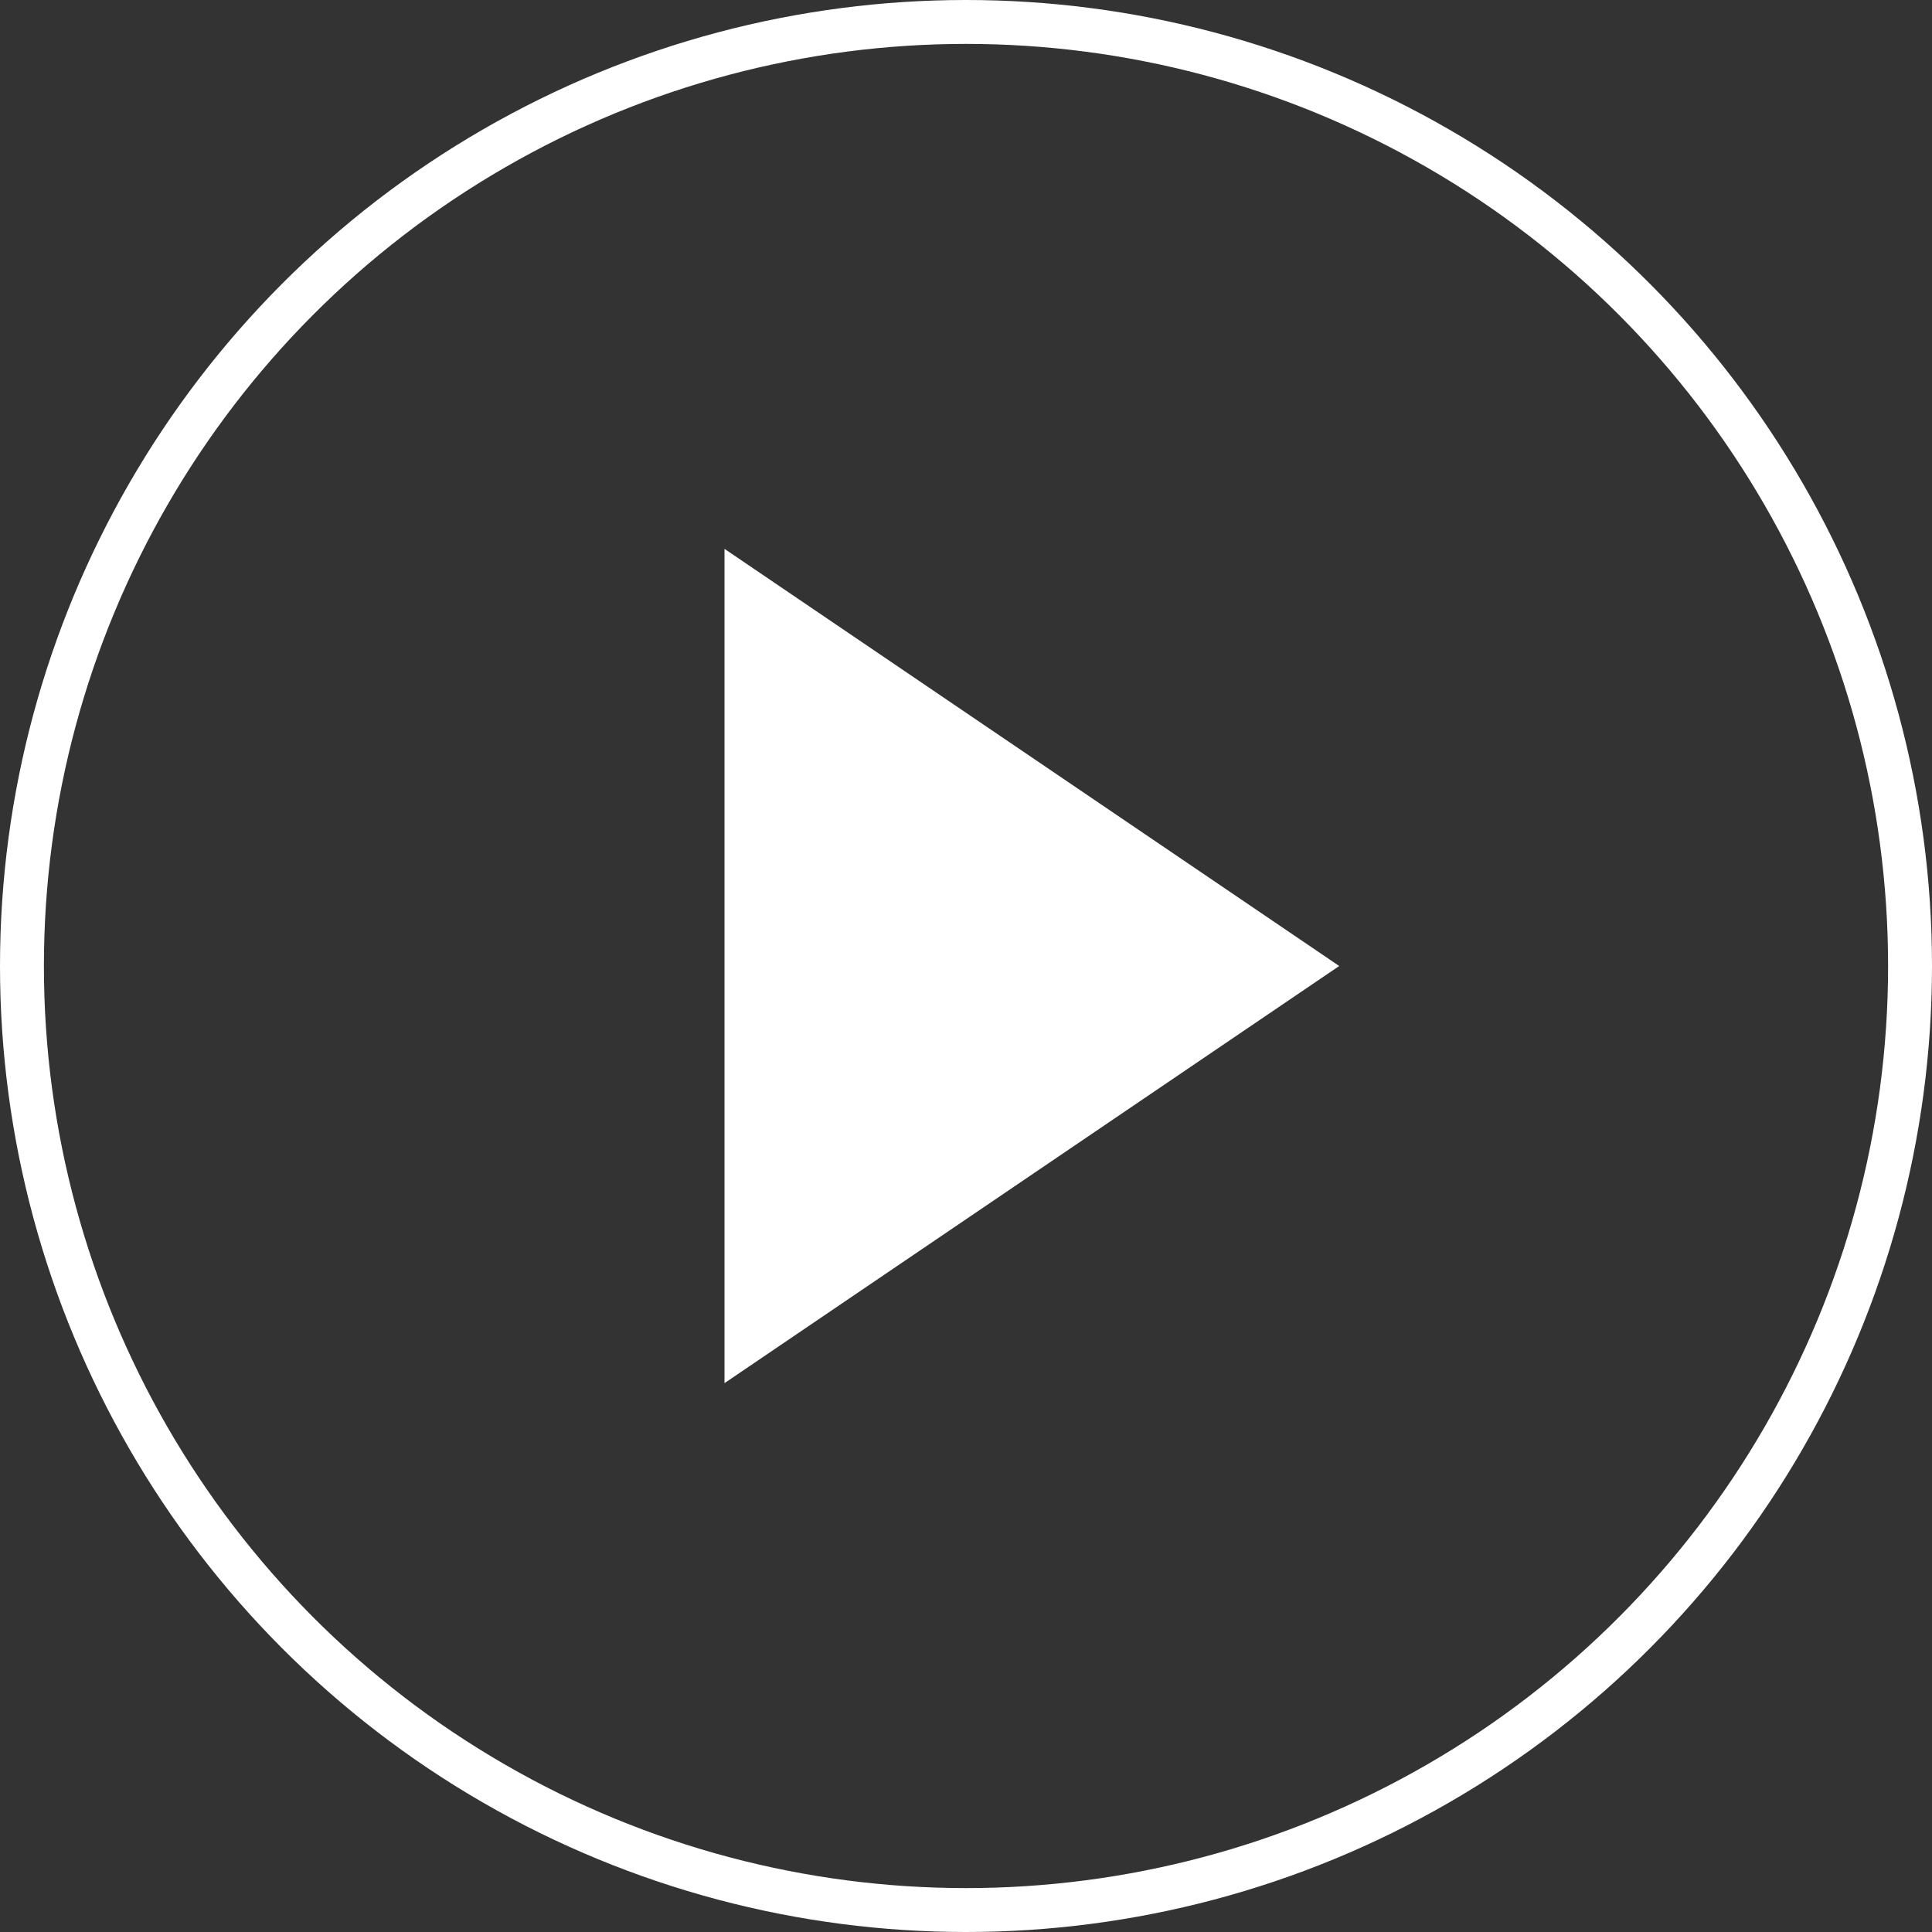 <svg data-name="Group 9592" xmlns="http://www.w3.org/2000/svg" width="44" height="44"><rect width="100%" height="100%" fill="#333333" stroke="none"/><path data-name="Polygon 2" d="M30.5 22l-14 9.5v-19z" fill="#fff"/><g data-name="Ellipse 2" fill="none" stroke="#fff"><circle cx="22" cy="22" r="22" stroke="none"/><circle cx="22" cy="22" r="21.5"/></g></svg>